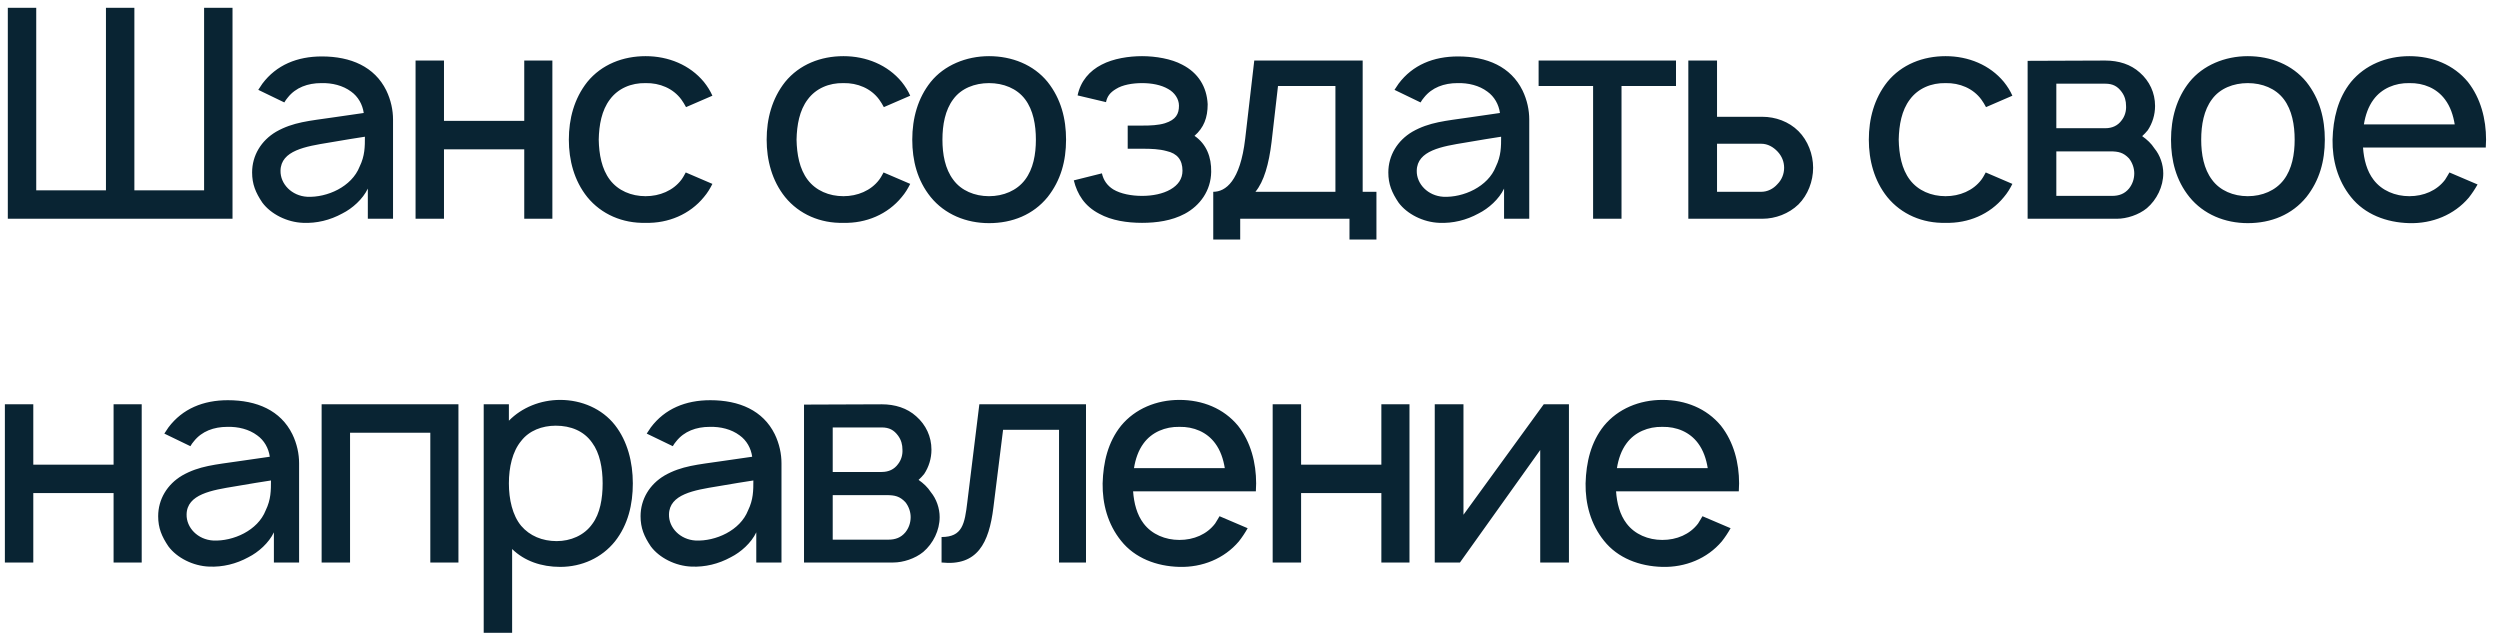 <?xml version="1.0" encoding="UTF-8"?> <svg xmlns="http://www.w3.org/2000/svg" width="160" height="41" viewBox="0 0 160 41" fill="none"> <path d="M13.062 0.5V12.181H8.6V0.5H6.781V12.181H2.319V0.5H0.5V14H14.881V0.5H13.062ZM18.197 6.556C18.253 6.444 18.347 6.331 18.422 6.237C18.928 5.6 19.697 5.319 20.56 5.319C21.253 5.3 21.947 5.469 22.472 5.862C22.922 6.181 23.203 6.688 23.279 7.231L21.328 7.513C19.791 7.737 18.76 7.812 17.672 8.431C16.716 8.994 16.135 9.95 16.135 11.037C16.135 11.787 16.36 12.331 16.791 12.969C17.335 13.7 18.366 14.225 19.397 14.262C20.26 14.3 21.122 14.094 21.91 13.662C22.547 13.344 23.222 12.744 23.541 12.069V14H25.154V7.644C25.154 7.062 25.022 6.406 24.722 5.787C23.972 4.269 22.453 3.612 20.597 3.612C19.022 3.612 17.691 4.156 16.791 5.356L16.529 5.75L18.197 6.556ZM23.354 8.75C23.354 9.387 23.354 9.969 23.016 10.662C22.51 11.956 20.935 12.65 19.66 12.594C18.666 12.537 17.935 11.769 17.953 10.925C17.972 9.631 19.566 9.369 21.066 9.125C22.116 8.938 22.772 8.844 23.354 8.75ZM33.552 3.875V7.737H28.415V3.875H26.596V14H28.415V9.556H33.552V14H35.352V3.875H33.552ZM45.594 6.125C45.462 5.825 45.275 5.525 45.05 5.244C44.15 4.156 42.781 3.594 41.319 3.594C39.875 3.594 38.506 4.119 37.587 5.244C36.744 6.312 36.406 7.606 36.406 8.938C36.406 10.25 36.744 11.562 37.587 12.613C38.487 13.719 39.856 14.3 41.319 14.262C42.763 14.3 44.15 13.719 45.05 12.613C45.275 12.35 45.444 12.069 45.594 11.769L43.888 11.037C43.794 11.206 43.719 11.356 43.606 11.506C43.081 12.2 42.219 12.556 41.319 12.556C40.4 12.556 39.556 12.2 39.031 11.506C38.506 10.812 38.337 9.875 38.319 8.938C38.337 8 38.506 7.062 39.031 6.369C39.556 5.656 40.4 5.3 41.319 5.319C42.219 5.3 43.081 5.656 43.606 6.369C43.719 6.519 43.812 6.688 43.906 6.856L45.594 6.125ZM58.254 6.125C58.123 5.825 57.935 5.525 57.71 5.244C56.81 4.156 55.441 3.594 53.979 3.594C52.535 3.594 51.166 4.119 50.248 5.244C49.404 6.312 49.066 7.606 49.066 8.938C49.066 10.25 49.404 11.562 50.248 12.613C51.148 13.719 52.516 14.3 53.979 14.262C55.423 14.3 56.81 13.719 57.71 12.613C57.935 12.35 58.104 12.069 58.254 11.769L56.548 11.037C56.454 11.206 56.379 11.356 56.266 11.506C55.741 12.2 54.879 12.556 53.979 12.556C53.06 12.556 52.216 12.2 51.691 11.506C51.166 10.812 50.998 9.875 50.979 8.938C50.998 8 51.166 7.062 51.691 6.369C52.216 5.656 53.06 5.3 53.979 5.319C54.879 5.3 55.741 5.656 56.266 6.369C56.379 6.519 56.473 6.688 56.566 6.856L58.254 6.125ZM63.297 14.281C64.797 14.281 66.129 13.738 67.047 12.613C67.891 11.544 68.228 10.306 68.228 8.938C68.228 7.606 67.91 6.331 67.047 5.244C66.147 4.138 64.76 3.594 63.297 3.594C61.835 3.594 60.428 4.175 59.566 5.244C58.741 6.275 58.385 7.569 58.385 8.938C58.385 10.269 58.703 11.544 59.566 12.613C60.466 13.719 61.835 14.281 63.297 14.281ZM65.603 11.506C65.079 12.2 64.216 12.556 63.297 12.556C62.379 12.556 61.516 12.2 61.01 11.506C60.485 10.812 60.316 9.875 60.316 8.938C60.316 8 60.485 7.044 61.01 6.35C61.516 5.656 62.379 5.319 63.297 5.319C64.216 5.319 65.079 5.656 65.603 6.35C66.129 7.044 66.297 8 66.297 8.938C66.297 9.875 66.129 10.812 65.603 11.506ZM68.966 6.106L70.785 6.537C70.86 6.162 71.048 5.919 71.423 5.694C71.835 5.431 72.473 5.319 73.091 5.319C73.71 5.319 74.31 5.431 74.76 5.694C75.173 5.919 75.454 6.331 75.454 6.763C75.454 7.287 75.266 7.662 74.554 7.888C74.123 8.019 73.616 8.037 73.129 8.037H72.173V9.519H73.129C73.673 9.519 74.198 9.537 74.666 9.669C75.341 9.819 75.679 10.231 75.679 10.925C75.679 11.45 75.398 11.844 74.91 12.125C74.423 12.406 73.766 12.537 73.091 12.537C72.416 12.537 71.723 12.406 71.254 12.125C70.86 11.881 70.616 11.525 70.523 11.094L68.723 11.544C68.948 12.444 69.416 13.194 70.354 13.681C71.141 14.113 72.135 14.262 73.091 14.262C74.01 14.262 74.985 14.131 75.829 13.681C76.804 13.156 77.498 12.2 77.516 11C77.535 10.062 77.216 9.219 76.448 8.694C77.048 8.169 77.291 7.531 77.291 6.669C77.235 5.562 76.691 4.662 75.66 4.138C74.966 3.763 73.954 3.594 73.091 3.594C72.248 3.594 71.254 3.744 70.504 4.138C69.735 4.531 69.154 5.188 68.966 6.106ZM87.211 3.875H80.273L79.692 8.881C79.373 11.6 78.436 12.275 77.648 12.275V15.331H79.373V14H86.367V15.331H88.092V12.275H87.211V3.875ZM85.467 12.275H80.348C80.892 11.619 81.211 10.494 81.38 9.088L81.792 5.506H85.467V12.275ZM90.916 6.556C90.972 6.444 91.066 6.331 91.141 6.237C91.647 5.6 92.416 5.319 93.278 5.319C93.972 5.3 94.666 5.469 95.191 5.862C95.641 6.181 95.922 6.688 95.997 7.231L94.047 7.513C92.51 7.737 91.478 7.812 90.391 8.431C89.435 8.994 88.853 9.95 88.853 11.037C88.853 11.787 89.079 12.331 89.51 12.969C90.053 13.7 91.085 14.225 92.116 14.262C92.978 14.3 93.841 14.094 94.629 13.662C95.266 13.344 95.941 12.744 96.26 12.069V14H97.872V7.644C97.872 7.062 97.741 6.406 97.441 5.787C96.691 4.269 95.172 3.612 93.316 3.612C91.741 3.612 90.41 4.156 89.51 5.356L89.247 5.75L90.916 6.556ZM96.072 8.75C96.072 9.387 96.072 9.969 95.735 10.662C95.228 11.956 93.653 12.65 92.379 12.594C91.385 12.537 90.653 11.769 90.672 10.925C90.691 9.631 92.285 9.369 93.785 9.125C94.835 8.938 95.491 8.844 96.072 8.75ZM107.264 3.875H98.471V5.506H101.958V14H103.777V5.506H107.264V3.875ZM108.053 3.875V14H112.796C113.621 14 114.484 13.681 115.103 13.081C115.703 12.481 116.04 11.6 116.04 10.738C116.04 9.875 115.703 8.994 115.103 8.394C114.484 7.775 113.621 7.475 112.796 7.475H109.89V3.875H108.053ZM109.89 9.2H112.721C113.134 9.2 113.49 9.406 113.771 9.706C114.034 9.988 114.184 10.344 114.184 10.738C114.184 11.131 114.034 11.506 113.753 11.787C113.49 12.088 113.115 12.275 112.721 12.275H109.89V9.2ZM128.793 6.125C128.662 5.825 128.474 5.525 128.249 5.244C127.349 4.156 125.98 3.594 124.518 3.594C123.074 3.594 121.705 4.119 120.787 5.244C119.943 6.312 119.605 7.606 119.605 8.938C119.605 10.25 119.943 11.562 120.787 12.613C121.687 13.719 123.055 14.3 124.518 14.262C125.962 14.3 127.349 13.719 128.249 12.613C128.474 12.35 128.643 12.069 128.793 11.769L127.087 11.037C126.993 11.206 126.918 11.356 126.805 11.506C126.28 12.2 125.418 12.556 124.518 12.556C123.599 12.556 122.755 12.2 122.23 11.506C121.705 10.812 121.537 9.875 121.518 8.938C121.537 8 121.705 7.062 122.23 6.369C122.755 5.656 123.599 5.3 124.518 5.319C125.418 5.3 126.28 5.656 126.805 6.369C126.918 6.519 127.012 6.688 127.105 6.856L128.793 6.125ZM129.768 3.894V14H135.486C136.105 14 136.874 13.756 137.399 13.325C138.036 12.781 138.449 11.938 138.449 11.094C138.449 10.531 138.243 9.931 137.886 9.5C137.68 9.181 137.418 8.938 137.099 8.713C137.23 8.6 137.343 8.469 137.455 8.338C137.755 7.888 137.924 7.344 137.924 6.781C137.924 5.938 137.568 5.188 136.949 4.644C136.368 4.119 135.599 3.875 134.736 3.875L129.768 3.894ZM131.605 5.356H134.736C135.224 5.356 135.524 5.525 135.786 5.881C135.993 6.162 136.068 6.463 136.068 6.781C136.086 7.1 135.993 7.438 135.786 7.7C135.543 8.037 135.186 8.206 134.736 8.206H131.605V5.356ZM131.605 9.688H135.055C135.58 9.688 135.899 9.762 136.255 10.137C136.48 10.419 136.593 10.775 136.593 11.094C136.593 11.45 136.48 11.787 136.255 12.069C135.974 12.406 135.618 12.537 135.168 12.537H131.605V9.688ZM143.858 14.281C145.358 14.281 146.689 13.738 147.608 12.613C148.452 11.544 148.789 10.306 148.789 8.938C148.789 7.606 148.47 6.331 147.608 5.244C146.708 4.138 145.32 3.594 143.858 3.594C142.395 3.594 140.989 4.175 140.127 5.244C139.302 6.275 138.945 7.569 138.945 8.938C138.945 10.269 139.264 11.544 140.127 12.613C141.027 13.719 142.395 14.281 143.858 14.281ZM146.164 11.506C145.639 12.2 144.777 12.556 143.858 12.556C142.939 12.556 142.077 12.2 141.57 11.506C141.045 10.812 140.877 9.875 140.877 8.938C140.877 8 141.045 7.044 141.57 6.35C142.077 5.656 142.939 5.319 143.858 5.319C144.777 5.319 145.639 5.656 146.164 6.35C146.689 7.044 146.858 8 146.858 8.938C146.858 9.875 146.689 10.812 146.164 11.506ZM151.233 9.444H159.089C159.089 9.275 159.108 9.106 159.108 8.938C159.108 7.625 158.771 6.294 157.946 5.244C157.027 4.138 155.677 3.594 154.196 3.594C152.733 3.594 151.364 4.156 150.464 5.244C149.621 6.294 149.321 7.588 149.283 8.938C149.264 10.231 149.602 11.544 150.464 12.613C151.346 13.719 152.733 14.244 154.196 14.281C155.658 14.319 157.064 13.756 158.002 12.65C158.208 12.387 158.396 12.106 158.564 11.806L156.764 11.037C156.671 11.188 156.596 11.338 156.483 11.506C155.958 12.2 155.114 12.556 154.196 12.556C153.296 12.556 152.433 12.2 151.908 11.506C151.477 10.944 151.289 10.213 151.233 9.444ZM154.196 5.319C155.114 5.3 155.958 5.656 156.483 6.369C156.821 6.819 157.008 7.381 157.102 7.963H151.289C151.383 7.381 151.571 6.819 151.908 6.369C152.433 5.656 153.296 5.3 154.196 5.319ZM7.269 25.875V29.738H2.131V25.875H0.312V36H2.131V31.556H7.269V36H9.069V25.875H7.269ZM12.185 28.556C12.242 28.444 12.335 28.331 12.411 28.238C12.917 27.6 13.685 27.319 14.548 27.319C15.242 27.3 15.935 27.469 16.46 27.863C16.91 28.181 17.192 28.688 17.267 29.231L15.317 29.512C13.779 29.738 12.748 29.812 11.661 30.431C10.704 30.994 10.123 31.95 10.123 33.038C10.123 33.788 10.348 34.331 10.779 34.969C11.323 35.7 12.354 36.225 13.386 36.263C14.248 36.3 15.111 36.094 15.898 35.663C16.535 35.344 17.21 34.744 17.529 34.069V36H19.142V29.644C19.142 29.062 19.011 28.406 18.71 27.788C17.96 26.269 16.442 25.613 14.585 25.613C13.011 25.613 11.679 26.156 10.779 27.356L10.517 27.75L12.185 28.556ZM17.342 30.75C17.342 31.387 17.342 31.969 17.004 32.663C16.498 33.956 14.923 34.65 13.648 34.594C12.654 34.538 11.923 33.769 11.942 32.925C11.96 31.631 13.554 31.369 15.054 31.125C16.104 30.938 16.761 30.844 17.342 30.75ZM29.34 25.875H20.584V36H22.403V27.694H27.54V36H29.34V25.875ZM39.357 27.206C38.532 26.156 37.219 25.594 35.851 25.594C34.594 25.594 33.395 26.081 32.569 26.925V25.875H30.957V40.5H32.776V35.138C33.563 35.906 34.651 36.281 35.851 36.281C37.238 36.281 38.513 35.7 39.357 34.65C40.201 33.581 40.501 32.269 40.501 30.938C40.501 29.587 40.163 28.238 39.357 27.206ZM37.913 33.525C37.388 34.275 36.507 34.631 35.626 34.631C34.707 34.631 33.901 34.294 33.357 33.656C32.794 32.981 32.569 31.95 32.569 30.938C32.569 29.906 32.794 28.894 33.357 28.219C33.863 27.562 34.688 27.244 35.569 27.244C36.526 27.244 37.37 27.581 37.895 28.331C38.382 28.988 38.569 29.944 38.569 30.938C38.569 31.913 38.401 32.869 37.913 33.525ZM43.059 28.556C43.115 28.444 43.209 28.331 43.284 28.238C43.79 27.6 44.559 27.319 45.421 27.319C46.115 27.3 46.809 27.469 47.334 27.863C47.784 28.181 48.065 28.688 48.14 29.231L46.19 29.512C44.652 29.738 43.621 29.812 42.534 30.431C41.577 30.994 40.996 31.95 40.996 33.038C40.996 33.788 41.221 34.331 41.652 34.969C42.196 35.7 43.227 36.225 44.259 36.263C45.121 36.3 45.984 36.094 46.771 35.663C47.409 35.344 48.084 34.744 48.402 34.069V36H50.015V29.644C50.015 29.062 49.884 28.406 49.584 27.788C48.834 26.269 47.315 25.613 45.459 25.613C43.884 25.613 42.552 26.156 41.652 27.356L41.39 27.75L43.059 28.556ZM48.215 30.75C48.215 31.387 48.215 31.969 47.877 32.663C47.371 33.956 45.796 34.65 44.521 34.594C43.527 34.538 42.796 33.769 42.815 32.925C42.834 31.631 44.427 31.369 45.927 31.125C46.977 30.938 47.634 30.844 48.215 30.75ZM51.457 25.894V36H57.176C57.794 36 58.563 35.756 59.088 35.325C59.726 34.781 60.138 33.938 60.138 33.094C60.138 32.531 59.932 31.931 59.576 31.5C59.37 31.181 59.107 30.938 58.788 30.712C58.919 30.6 59.032 30.469 59.145 30.337C59.444 29.887 59.613 29.344 59.613 28.781C59.613 27.938 59.257 27.188 58.638 26.644C58.057 26.119 57.288 25.875 56.426 25.875L51.457 25.894ZM53.294 27.356H56.426C56.913 27.356 57.213 27.525 57.476 27.881C57.682 28.163 57.757 28.462 57.757 28.781C57.776 29.1 57.682 29.438 57.476 29.7C57.232 30.038 56.876 30.206 56.426 30.206H53.294V27.356ZM53.294 31.688H56.745C57.27 31.688 57.588 31.762 57.944 32.138C58.169 32.419 58.282 32.775 58.282 33.094C58.282 33.45 58.169 33.788 57.944 34.069C57.663 34.406 57.307 34.538 56.857 34.538H53.294V31.688ZM62.678 25.875L61.91 32.119C61.741 33.544 61.591 34.369 60.26 34.369V36C62.547 36.244 63.297 34.763 63.578 32.475L64.197 27.506H67.778V36H69.504V25.875H62.678ZM72.518 31.444H80.375C80.375 31.275 80.393 31.106 80.393 30.938C80.393 29.625 80.056 28.294 79.231 27.244C78.312 26.137 76.962 25.594 75.481 25.594C74.018 25.594 72.65 26.156 71.75 27.244C70.906 28.294 70.606 29.587 70.568 30.938C70.55 32.231 70.887 33.544 71.75 34.612C72.631 35.719 74.018 36.244 75.481 36.281C76.943 36.319 78.35 35.756 79.287 34.65C79.493 34.388 79.681 34.106 79.85 33.806L78.05 33.038C77.956 33.188 77.881 33.337 77.768 33.506C77.243 34.2 76.4 34.556 75.481 34.556C74.581 34.556 73.718 34.2 73.193 33.506C72.762 32.944 72.575 32.212 72.518 31.444ZM75.481 27.319C76.4 27.3 77.243 27.656 77.768 28.369C78.106 28.819 78.293 29.381 78.387 29.962H72.575C72.668 29.381 72.856 28.819 73.193 28.369C73.718 27.656 74.581 27.3 75.481 27.319ZM88.407 25.875V29.738H83.27V25.875H81.451V36H83.27V31.556H88.407V36H90.207V25.875H88.407ZM100.412 25.875H98.799L93.662 32.944V25.875H91.824V36H93.437L98.574 28.8V36H100.412V25.875ZM103.427 31.444H111.283C111.283 31.275 111.302 31.106 111.302 30.938C111.302 29.625 110.964 28.294 110.139 27.244C109.22 26.137 107.87 25.594 106.389 25.594C104.927 25.594 103.558 26.156 102.658 27.244C101.814 28.294 101.514 29.587 101.477 30.938C101.458 32.231 101.795 33.544 102.658 34.612C103.539 35.719 104.927 36.244 106.389 36.281C107.852 36.319 109.258 35.756 110.195 34.65C110.402 34.388 110.589 34.106 110.758 33.806L108.958 33.038C108.864 33.188 108.789 33.337 108.677 33.506C108.152 34.2 107.308 34.556 106.389 34.556C105.489 34.556 104.627 34.2 104.102 33.506C103.67 32.944 103.483 32.212 103.427 31.444ZM106.389 27.319C107.308 27.3 108.152 27.656 108.677 28.369C109.014 28.819 109.202 29.381 109.295 29.962H103.483C103.577 29.381 103.764 28.819 104.102 28.369C104.627 27.656 105.489 27.3 106.389 27.319Z" fill="#092433"></path> </svg> 